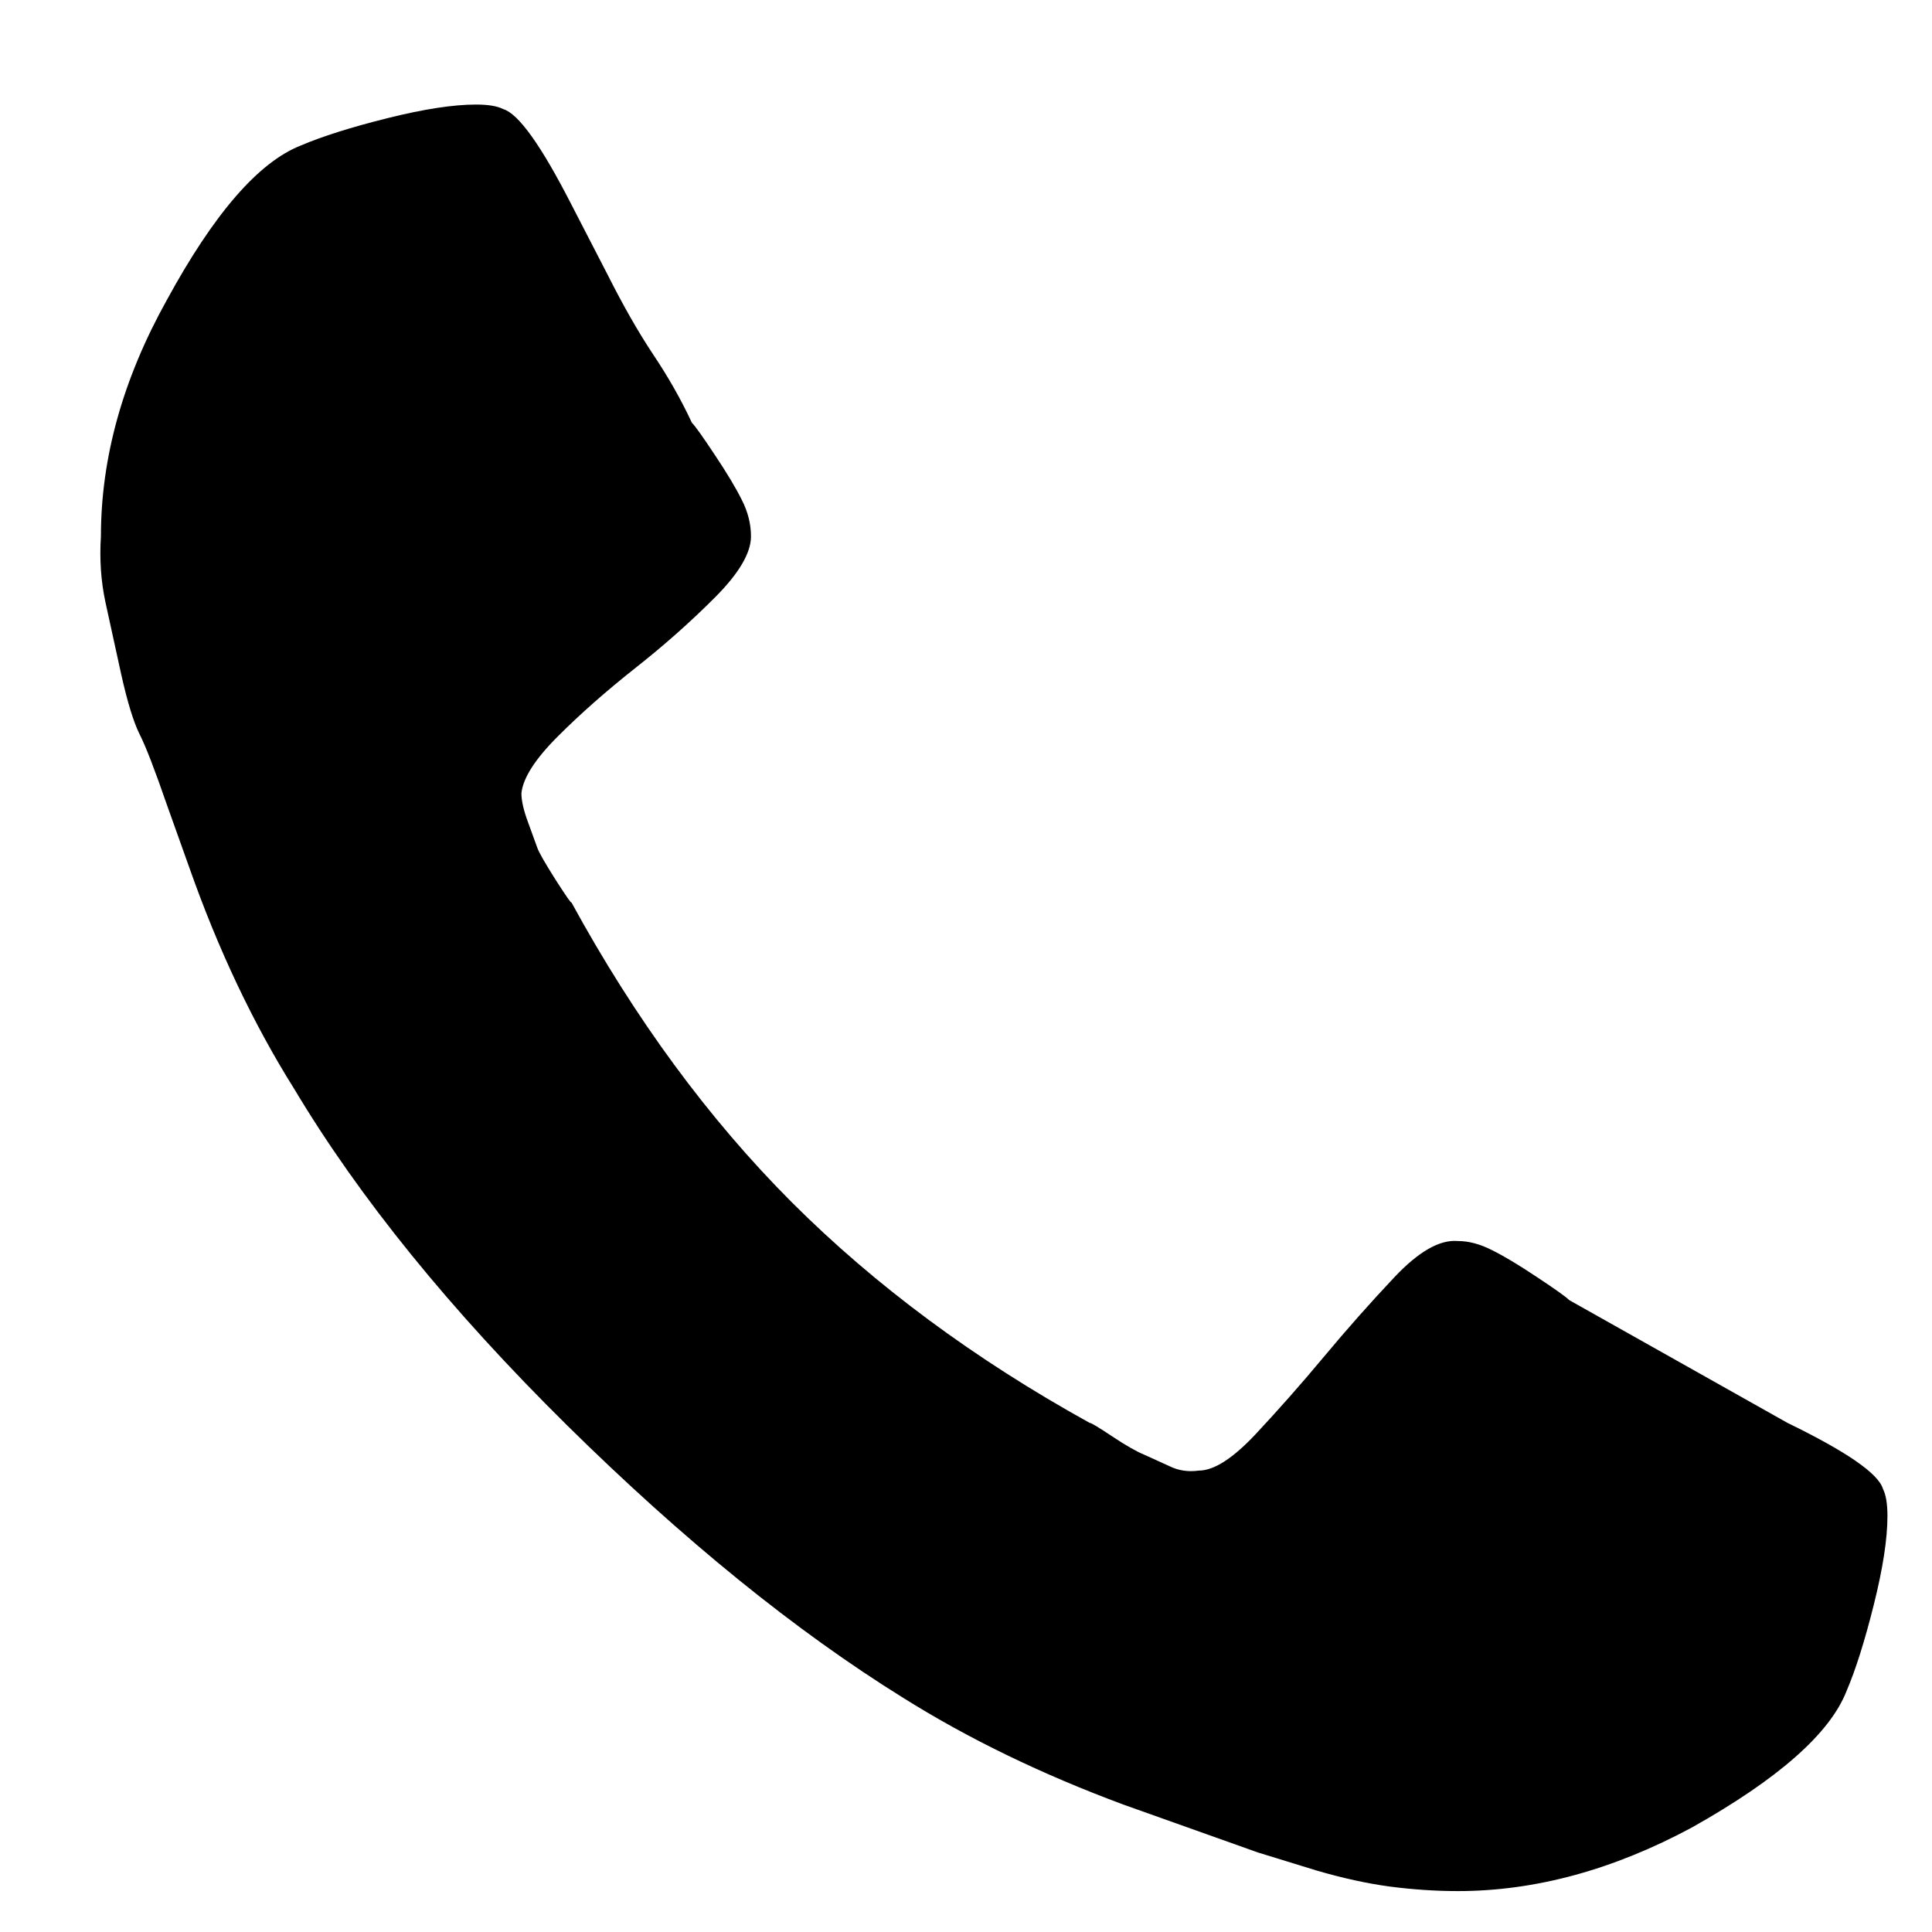 <svg width="17" height="17" viewBox="0 0 17 17" fill="none" xmlns="http://www.w3.org/2000/svg">
<g clip-path="url(#clip0_3957_613)">
<path d="M16.608 13.34C16.608 13.54 16.568 13.8 16.488 14.12C16.408 14.44 16.328 14.693 16.248 14.88C16.102 15.253 15.648 15.653 14.888 16.08C14.195 16.453 13.508 16.64 12.828 16.64C12.628 16.64 12.428 16.626 12.228 16.6C12.028 16.573 11.815 16.526 11.588 16.46L11.068 16.3L9.888 15.88C9.168 15.613 8.522 15.3 7.948 14.94C7.002 14.353 6.015 13.553 4.988 12.54C3.962 11.526 3.162 10.54 2.588 9.58C2.228 9.006 1.922 8.36 1.668 7.64L1.468 7.08C1.362 6.773 1.282 6.566 1.228 6.46C1.175 6.353 1.122 6.18 1.068 5.94L0.928 5.3C0.888 5.113 0.875 4.92 0.888 4.72C0.888 4.026 1.082 3.333 1.468 2.64C1.882 1.88 2.275 1.426 2.648 1.28C2.835 1.2 3.088 1.12 3.408 1.04C3.728 0.96 3.988 0.92 4.188 0.92C4.295 0.92 4.375 0.933 4.428 0.96C4.562 1 4.762 1.28 5.028 1.8L5.348 2.42C5.482 2.686 5.615 2.92 5.748 3.12C5.882 3.32 5.995 3.52 6.088 3.72C6.115 3.746 6.182 3.84 6.288 4C6.395 4.16 6.475 4.293 6.528 4.4C6.582 4.506 6.608 4.613 6.608 4.72C6.608 4.866 6.502 5.046 6.288 5.26C6.075 5.473 5.842 5.68 5.588 5.88C5.335 6.08 5.108 6.28 4.908 6.48C4.708 6.68 4.602 6.846 4.588 6.98C4.588 7.046 4.608 7.133 4.648 7.24L4.728 7.46C4.742 7.5 4.795 7.593 4.888 7.74C4.982 7.886 5.028 7.953 5.028 7.94C5.588 8.966 6.235 9.846 6.968 10.58C7.702 11.313 8.575 11.96 9.588 12.52C9.602 12.52 9.668 12.56 9.788 12.64C9.908 12.72 10.002 12.773 10.068 12.8L10.288 12.9C10.368 12.94 10.455 12.953 10.548 12.94C10.682 12.94 10.848 12.833 11.048 12.62C11.248 12.406 11.448 12.18 11.648 11.94C11.848 11.7 12.055 11.466 12.268 11.24C12.482 11.013 12.668 10.906 12.828 10.92C12.922 10.92 13.022 10.946 13.128 11C13.235 11.053 13.368 11.133 13.528 11.24C13.688 11.346 13.782 11.413 13.808 11.44L15.728 12.52C16.248 12.773 16.528 12.966 16.568 13.1C16.595 13.153 16.608 13.233 16.608 13.34Z" fill="black"/>
</g>
<defs>
<clipPath id="clip0_3957_613">
<rect width="17" height="17" fill="white"/>
</clipPath>
</defs>
</svg>
